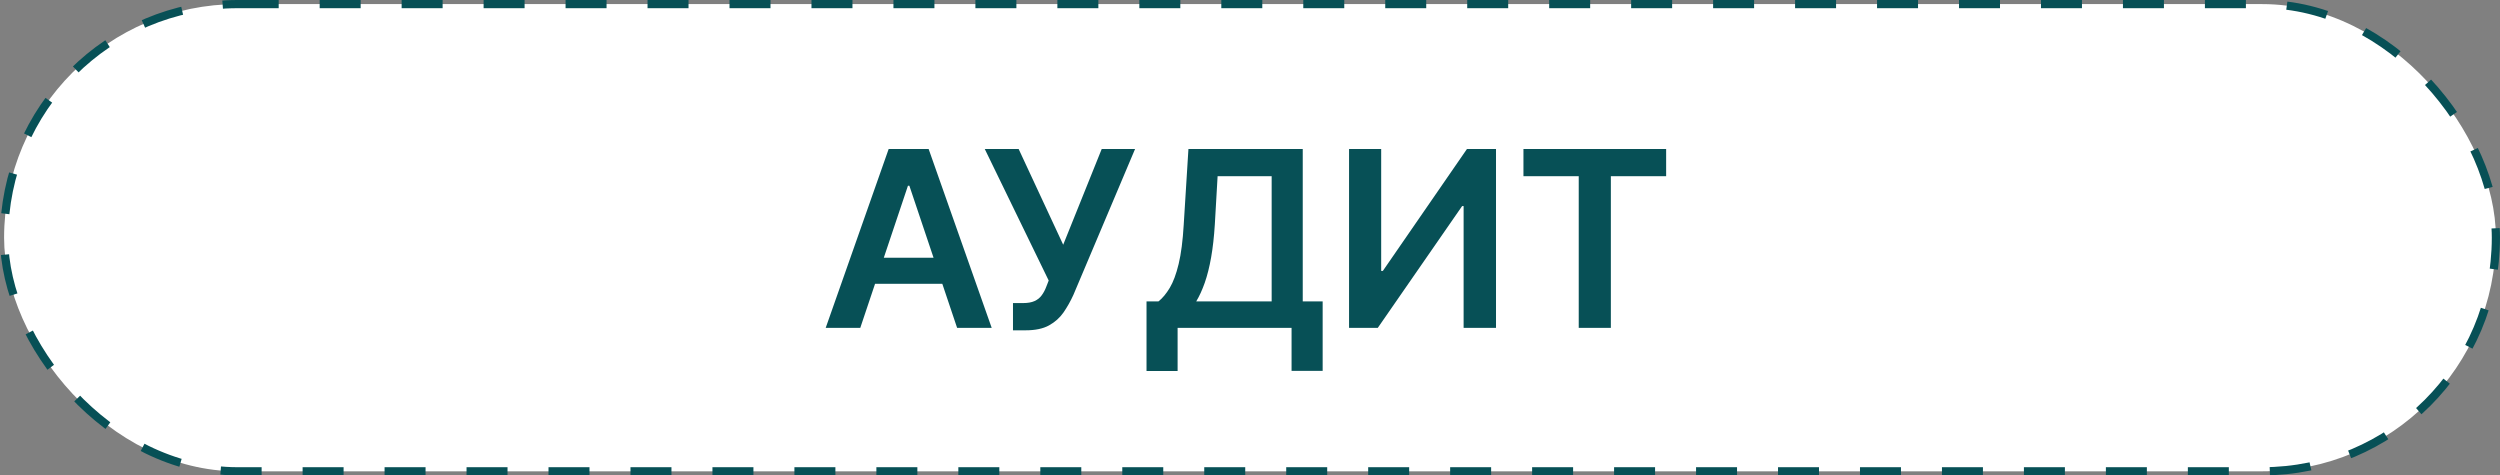 <?xml version="1.0" encoding="UTF-8"?> <svg xmlns="http://www.w3.org/2000/svg" width="305" height="58" viewBox="0 0 305 58" fill="none"><rect x="0" y="0" width="305" height="58" fill="#808080" stroke="none"/><rect x="0.5" y="0.5" width="304" height="57" rx="28.5" fill="white"></rect><rect x="0.5" y="0.5" width="304" height="57" rx="28.5" stroke="#075056" stroke-dasharray="5 5"></rect><path d="M104.954 40H100.735L108.416 18.182H113.295L120.987 40H116.768L110.941 22.656H110.771L104.954 40ZM105.092 31.445H116.598V34.62H105.092V31.445ZM123.584 40.298V36.974H124.83C125.392 36.974 125.853 36.893 126.215 36.729C126.578 36.566 126.869 36.332 127.089 36.026C127.316 35.721 127.504 35.366 127.654 34.961L127.941 34.226L120.143 18.182H124.276L129.71 29.858L134.408 18.182H138.477L130.956 35.973C130.608 36.74 130.207 37.454 129.752 38.114C129.298 38.768 128.705 39.297 127.973 39.702C127.249 40.099 126.304 40.298 125.139 40.298H123.584ZM139.876 45.263V36.772H141.335C141.825 36.381 142.283 35.831 142.71 35.121C143.136 34.41 143.498 33.438 143.796 32.202C144.094 30.966 144.3 29.368 144.414 27.408L144.989 18.182H158.935V36.772H161.364V45.242H157.571V40H143.668V45.263H139.876ZM145.938 36.772H155.142V21.495H148.548L148.207 27.408C148.114 28.892 147.965 30.22 147.759 31.392C147.553 32.564 147.294 33.597 146.982 34.492C146.669 35.38 146.321 36.14 145.938 36.772ZM164.584 18.182H168.504V33.054H168.706L178.966 18.182H182.513V40H178.561V25.139H178.38L168.089 40H164.584V18.182ZM185.861 21.495V18.182H203.269V21.495H196.525V40H192.605V21.495H185.861Z" fill="#075056"></path></svg> 